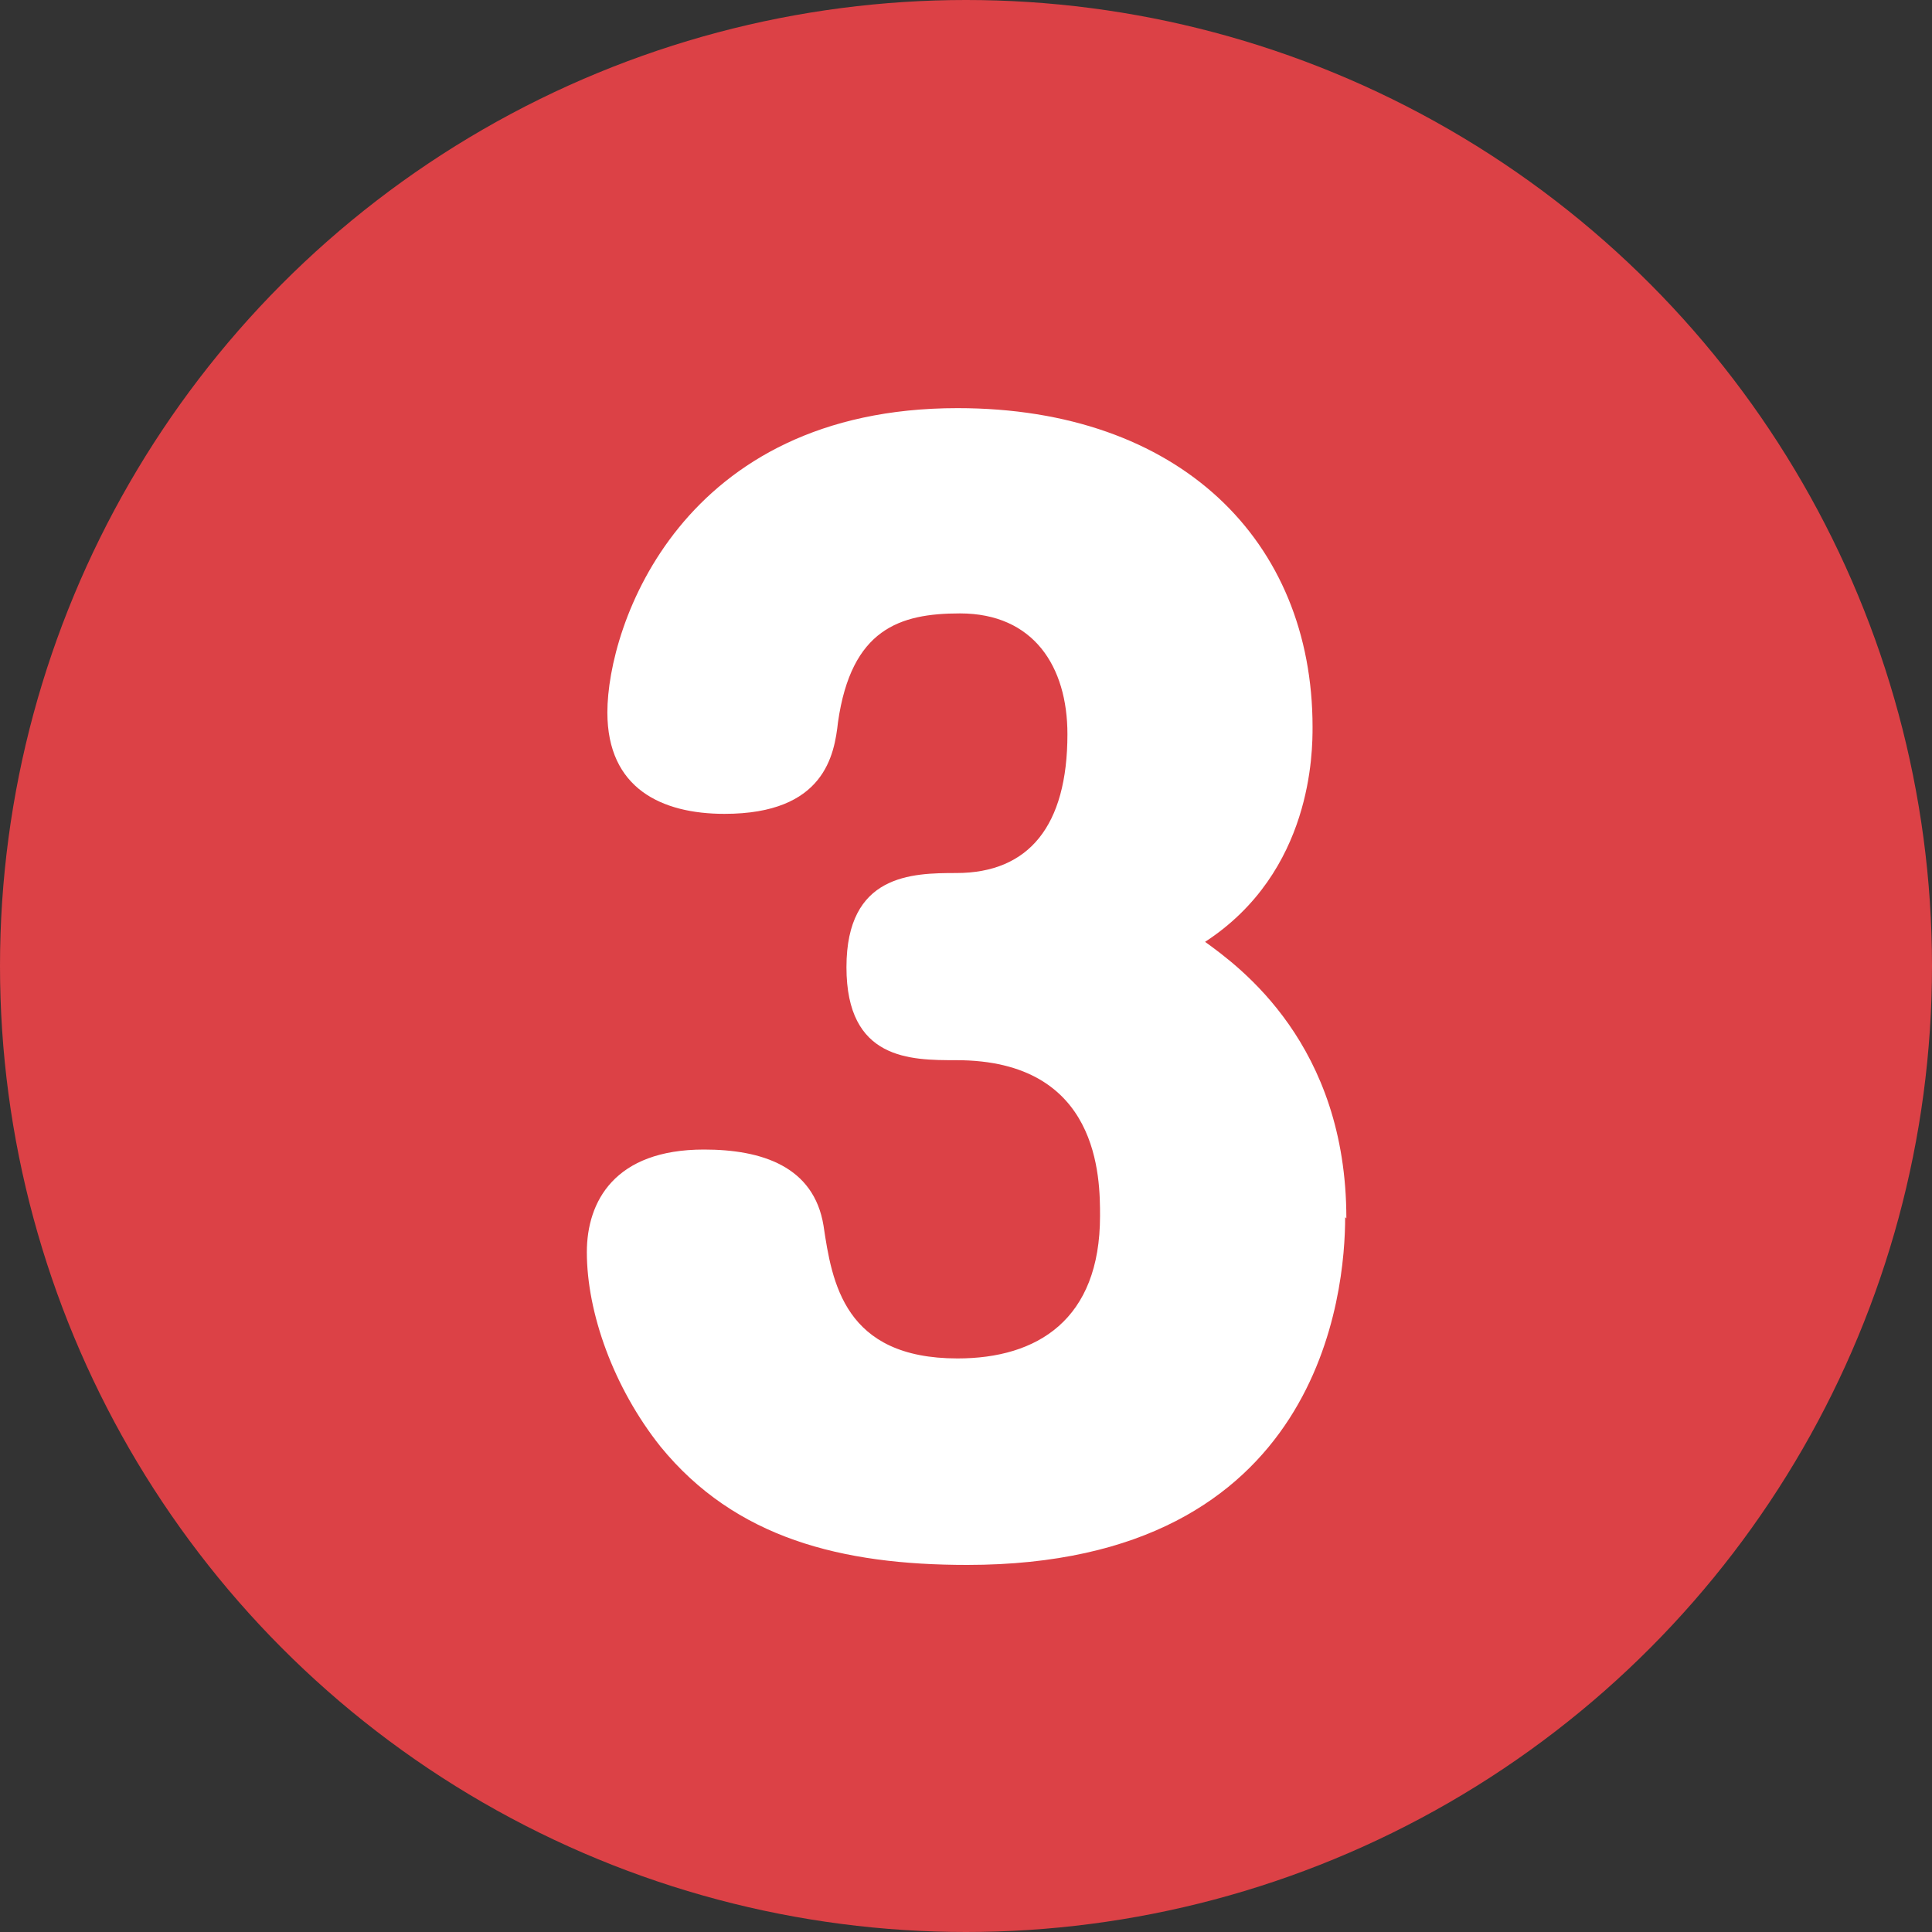 <?xml version="1.0" encoding="UTF-8"?><svg id="_レイヤー_2" xmlns="http://www.w3.org/2000/svg" width="16" height="16" viewBox="0 0 16 16"><rect x="0" y="0" width="16" height="16" fill="#333333" stroke="none"/><g id="AW"><circle cx="8" cy="8" r="8" fill="#dc4146"/><path d="M11.14,10.08c0,.61-.19,2.88-3.13,2.88-1.04,0-1.92-.22-2.54-.98-.39-.49-.61-1.11-.61-1.61,0-.42.23-.85.97-.85.48,0,.91.14.99.63.07.47.17,1.1,1.11,1.1.66,0,1.18-.32,1.18-1.18,0-.31,0-1.29-1.19-1.29-.38,0-.91,0-.91-.77s.54-.78.91-.78c.6,0,.92-.39.92-1.15,0-.56-.28-1-.89-1-.5,0-.9.13-1.01.9-.03.27-.11.76-.94.76-.52,0-.97-.21-.97-.84,0-.72.61-2.52,2.9-2.52,1.84,0,2.94,1.1,2.94,2.64,0,.2,0,1.2-.89,1.78.29.21,1.17.85,1.17,2.29Z" fill="#fff"/></g></svg>